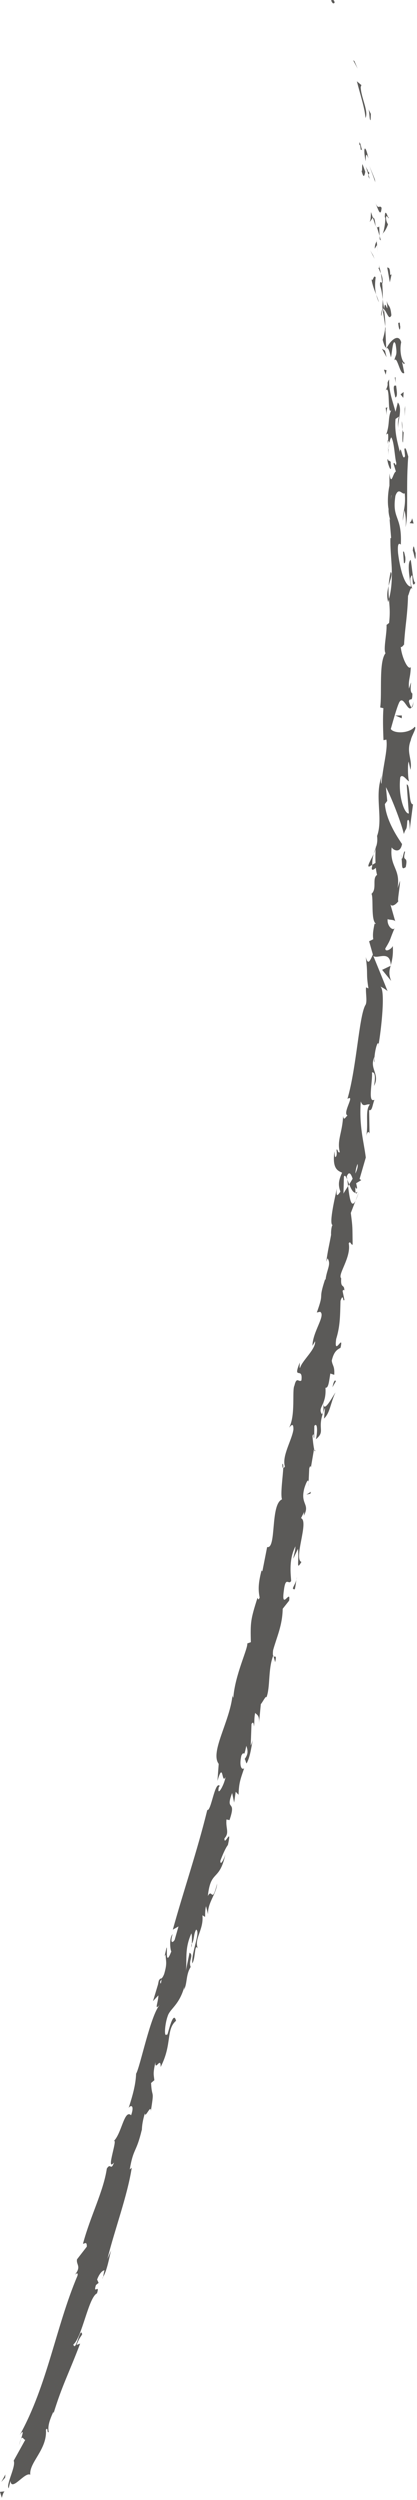 <?xml version="1.0" encoding="UTF-8"?> <svg xmlns="http://www.w3.org/2000/svg" width="196" height="1173" viewBox="0 0 196 1173" fill="none"><path d="M157.252 1.077C156.945 -0.654 155.877 0.272 155.596 0.073C156.556 2.848 157.551 0.925 157.252 1.077Z" fill="#5B5A58"></path><path d="M166.593 28.673L165.985 28.277L168.102 32.211L166.593 28.673Z" fill="#5B5A58"></path><path d="M171.77 55.366C173.416 52.457 169.659 45.729 169.538 40.824L169.873 39.944L167.735 38.14C169.17 43.846 171.589 51.184 171.77 55.366Z" fill="#5B5A58"></path><path d="M169.575 70.398C170.262 69.387 170.764 73.37 169.316 67.031C169.276 67.367 169.239 67.469 169.201 67.667C169.304 68.242 169.425 69.037 169.575 70.398Z" fill="#5B5A58"></path><path d="M169.201 67.668C168.796 69.622 168.704 64.861 169.201 67.668Z" fill="#5B5A58"></path><path d="M171.697 80.604L170.384 77.003C170.018 77.851 170.421 81.165 169.877 79.992C170.87 83.733 171.234 82.885 171.697 80.604Z" fill="#5B5A58"></path><path d="M173.769 83.907C173.587 83.276 173.39 82.647 173.181 82.022C173.027 82.389 173.048 82.906 173.769 83.907Z" fill="#5B5A58"></path><path d="M171.887 78.035L173.18 82.022C173.439 81.435 174.117 81.277 172.651 80.181C173.331 80.424 172.602 79.704 171.887 78.035Z" fill="#5B5A58"></path><path d="M171.85 75.675C171.986 73.521 171.856 70.778 173.17 74.401C171.772 67.325 170.449 68.616 171.85 75.675Z" fill="#5B5A58"></path><path d="M174.202 56.352L174.31 53.451L173.163 51.163C173.733 52.306 173.572 56.641 174.202 56.352Z" fill="#5B5A58"></path><path d="M173.684 103.945C174.167 104.124 174.726 102.548 175.269 102.199L174.391 99.508C174.266 100.962 174.33 103.678 173.684 103.945Z" fill="#5B5A58"></path><path d="M175.27 102.199C175.706 103.542 176.159 104.884 176.551 106.236C176.229 102.529 175.723 101.907 175.27 102.199Z" fill="#5B5A58"></path><path d="M176.209 84.242C175.396 82.049 174.445 79.883 173.571 77.708C174.536 80.313 175.529 82.919 176.402 85.549L176.209 84.242Z" fill="#5B5A58"></path><path d="M175.335 119.715L174.037 117.485L176.066 121.49L175.335 119.715Z" fill="#5B5A58"></path><path d="M176.569 130.165C175.553 128.51 175.298 132.68 174.608 130.895C175.004 133.724 175.956 136.087 176.812 138.221C176.241 135.925 176.128 133.44 176.569 130.165Z" fill="#5B5A58"></path><path d="M178.103 141.819C177.796 140.673 177.321 139.498 176.812 138.221C177.118 139.44 177.51 140.632 178.103 141.819Z" fill="#5B5A58"></path><path d="M177.077 113.312C176.837 113.662 176.187 114.357 176.131 116.706L177.232 114.943C177.184 114.446 177.131 113.883 177.077 113.312Z" fill="#5B5A58"></path><path d="M177.266 114.882L177.231 114.944C177.383 116.714 177.489 117.942 177.535 118.468C177.501 118.015 177.42 116.936 177.266 114.882Z" fill="#5B5A58"></path><path d="M177.039 112.9C177.053 113.051 177.063 113.162 177.077 113.311C177.185 113.14 177.217 113.041 177.039 112.9Z" fill="#5B5A58"></path><path d="M176.471 95.236C177.498 97.57 178.922 102.55 179.367 97.505C178.269 95.871 178.017 98.754 176.471 95.236Z" fill="#5B5A58"></path><path d="M178.416 110.701L178.238 106.264C177.911 106.39 177.505 107.24 177.023 106.076L178.416 110.701Z" fill="#5B5A58"></path><path d="M179.05 112.812L178.416 110.701L178.482 112.345L179.05 112.812Z" fill="#5B5A58"></path><path d="M178.661 134.175C179.378 136.029 179.6 138.109 179.888 140.454C179.926 137.912 179.842 135.291 179.63 132.814C179.199 132.5 178.388 131.478 178.661 134.175Z" fill="#5B5A58"></path><path d="M178.176 124.781C178.212 124.91 178.259 125.075 178.294 125.196C178.374 124.926 178.387 124.714 178.176 124.781Z" fill="#5B5A58"></path><path d="M181.541 163.647C181.613 163.513 181.676 163.396 181.75 163.26C181.673 163.235 181.6 163.22 181.523 163.187L181.541 163.647Z" fill="#5B5A58"></path><path d="M179.832 132.369C179.918 130.45 179.511 129.345 179.026 128.302C179.274 129.708 179.484 131.202 179.63 132.814C179.824 132.955 179.946 132.974 179.832 132.369Z" fill="#5B5A58"></path><path d="M179.246 148.224C179.43 147.218 179.562 146.082 179.672 144.89C179.348 145.887 178.883 147.901 179.246 148.224Z" fill="#5B5A58"></path><path d="M178.009 125.867C177.979 125.774 177.946 125.691 177.922 125.59C177.714 126.236 177.84 126.146 178.009 125.867Z" fill="#5B5A58"></path><path d="M178.009 125.867C178.303 126.821 178.682 127.557 179.025 128.302C178.837 127.156 178.582 126.102 178.294 125.196C178.229 125.439 178.117 125.687 178.009 125.867Z" fill="#5B5A58"></path><path d="M190.205 170.228C188.997 169.953 187.581 164.999 188.578 160.583C187.418 156.37 183.696 159.426 181.75 163.26C182.276 163.36 182.754 163.329 183.732 167.66C184.283 166.095 184.629 157.858 185.937 161.484C186.917 167.252 185.82 166.267 185.372 169.122C186.035 167.882 186.69 169.696 187.442 171.652C188.167 173.609 188.963 175.711 190.025 175.021C189.695 173.331 189.375 171.641 188.998 169.955C189.329 169.841 189.987 171.663 190.205 170.228Z" fill="#5B5A58"></path><path d="M181.342 154.933L181.082 153.146C181.005 155.208 180.624 156.708 179.868 159.464C180.636 162.412 181.116 163.006 181.524 163.187L181.127 154.331L181.342 154.933Z" fill="#5B5A58"></path><path d="M180.473 145.09C181.88 146.388 182.793 150.664 183.965 147.916C183.43 142.645 182.576 144.302 181.751 141.198C182.789 149.675 180.828 138.815 180.615 145.013C180.255 143.361 180.061 141.866 179.887 140.454C179.86 141.996 179.79 143.485 179.669 144.891C179.694 144.811 179.712 144.756 179.733 144.69L179.725 144.65C179.734 144.649 179.737 144.657 179.746 144.657C179.876 144.279 179.963 144.15 179.905 144.57C179.923 144.597 179.938 144.7 179.946 144.745C180.13 144.788 180.3 144.933 180.465 145.09C180.407 147.569 180.163 145.503 179.946 144.745C179.881 144.722 179.815 144.66 179.746 144.657C179.739 144.666 179.736 144.678 179.733 144.69C180.217 147.504 180.687 150.321 181.081 153.147C181.152 151.33 180.979 149.073 180.473 145.09Z" fill="#5B5A58"></path><path d="M182.717 101.7C182.638 101.978 182.545 101.977 182.454 102.008C182.683 102.54 182.818 102.736 182.717 101.7Z" fill="#5B5A58"></path><path d="M182.37 105.298C182.126 104.697 181.565 104.241 181.428 102.217C181.586 100.427 182.044 102.151 182.454 102.009C181.956 100.836 180.981 97.881 180.852 101.754L181.105 102.334C181.118 105.811 179.921 110.403 179.701 109.821C180.75 108.691 181.48 107.716 182.37 105.298Z" fill="#5B5A58"></path><path d="M181.981 125.439C182.444 127.781 182.817 130.134 183.239 132.484L184.048 128.76L183.394 129.006C183.321 124.936 182.532 125.892 181.981 125.439Z" fill="#5B5A58"></path><path d="M180.951 164.498L179.528 163.641L181.713 167.621L180.951 164.498Z" fill="#5B5A58"></path><path d="M181.673 173.707L180.471 173.428L181.293 175.826L181.673 173.707Z" fill="#5B5A58"></path><path d="M145.045 695.538L144.952 697.67C145.05 696.672 145.068 696.021 145.045 695.538Z" fill="#5B5A58"></path><path d="M148.187 680.612L147.689 680.13C147.863 680.886 148.037 681.216 148.187 680.612Z" fill="#5B5A58"></path><path d="M175.635 400.678C174.251 403.614 172.226 406.839 173.59 406.601L174.971 405.792C174.935 403.648 175.229 402.034 175.635 400.678Z" fill="#5B5A58"></path><path d="M163.615 556.519C163.787 556.251 163.966 555.972 164.143 555.696C163.815 554.891 163.507 554.134 163.231 553.458C163.347 554.378 163.478 555.423 163.615 556.519Z" fill="#5B5A58"></path><path d="M168.602 559.505L167.12 563.363C167.555 562.512 168.047 561.274 168.602 559.505Z" fill="#5B5A58"></path><path d="M128.591 777.213L129.326 779.907C130.19 776.157 129.156 777.656 128.591 777.213Z" fill="#5B5A58"></path><path d="M183.61 268.372C183.037 270.993 182.773 273.079 182.664 274.915C183.489 271.766 184.673 269.229 183.61 268.372Z" fill="#5B5A58"></path><path d="M132.718 686.891C132.691 688.196 132.841 688.787 133.133 688.808C133.18 687.468 133.086 686.687 132.718 686.891Z" fill="#5B5A58"></path><path d="M182.483 282.507C182.624 282.047 182.702 281.594 182.823 281.126C182.652 279.198 182.524 277.261 182.665 274.916C182.05 277.242 181.642 279.908 182.483 282.507Z" fill="#5B5A58"></path><path d="M48.462 1068.38C48.34 1068.58 48.235 1068.82 48.109 1068.99C48.257 1069.11 48.358 1068.82 48.462 1068.38Z" fill="#5B5A58"></path><path d="M8.811 1147.85C9.015 1147.01 9.466 1145.68 9.874 1144.41C9.58 1145 9.245 1146.03 8.811 1147.85Z" fill="#5B5A58"></path><path d="M182.447 210.876C182.313 208.919 182.296 210.569 182.447 210.876Z" fill="#5B5A58"></path><path d="M187.352 201.196C187.509 201.61 187.703 201.922 188.005 201.963C187.687 201.81 187.481 201.542 187.352 201.196Z" fill="#5B5A58"></path><path d="M189.917 302.361C189.913 302.419 189.91 302.465 189.906 302.531C190.184 301.955 190.131 302.054 189.917 302.361Z" fill="#5B5A58"></path><path d="M182.964 207.914C182.823 208.654 182.711 209.504 182.641 210.429C182.732 210.022 182.839 209.257 182.964 207.914Z" fill="#5B5A58"></path><path d="M182.36 208.326C182.392 207.649 182.418 207.118 182.443 206.611C182.219 206.369 182.088 206.591 182.36 208.326Z" fill="#5B5A58"></path><path d="M182.587 213.603C182.538 212.483 182.573 211.437 182.641 210.429C182.563 210.816 182.494 210.979 182.447 210.876C182.477 211.45 182.518 212.26 182.587 213.603Z" fill="#5B5A58"></path><path d="M90.16 912.072C90.087 912.187 90.022 912.326 89.932 912.449C89.939 914.513 90.081 913.646 90.16 912.072Z" fill="#5B5A58"></path><path d="M183.72 453.11C183.718 453.016 183.689 452.964 183.683 452.878C183.658 452.968 183.627 453.082 183.604 453.163L183.72 453.11Z" fill="#5B5A58"></path><path d="M183.87 460.279C182.608 457.082 183.002 455.399 183.604 453.163L179.608 455.058L183.87 460.279Z" fill="#5B5A58"></path><path d="M137.846 731.343L140.056 726.721C140.649 733.006 139.067 737.124 141.677 732.898C137.88 731.353 145.342 713.849 141.497 712.325L143.018 709.288C142.784 710.201 142.987 710.398 142.754 711.3C145.977 705.446 140.888 706.056 143.101 698.113C143.982 695.367 144.964 693.525 145.045 695.539L145.342 689.074C145.793 687.268 146.395 687.855 145.947 689.653L147.586 680.037L147.689 680.132C147.34 678.642 146.976 675.355 146.864 673.764C147.917 671.45 147.047 675.067 147.668 674.545L147.745 669.058C149.207 667.106 149.345 671.694 148.474 675.323C153.441 671.169 148.336 670.73 152.776 660.512L152.295 665.615C155.189 662.831 155.176 658.771 157.657 653.372C156.683 654.583 151.882 664.016 152.02 658.071C152.648 656.511 153.195 654.399 152.978 651.139C154.406 651.383 154.632 648.283 155.271 644.472L157.107 645.089C157.342 640.88 156.32 641.023 155.929 638.449C156.981 633.911 158.627 633.235 160.056 632.385C161.689 625.101 156.792 637.017 158.014 628.268C159.844 622.301 159.852 617.873 160.046 610.377C161.472 606.225 161.066 611.329 161.885 609.894L161.046 605.839C161.243 604.918 161.654 605.299 161.861 605.492C161.83 602.196 160.018 604.895 160.374 599.789C158.523 598.078 165.207 590.014 163.908 583.396C164.698 581.954 164.946 584.332 165.755 583.987C165.607 575.189 165.831 576.477 164.892 569.129L167.117 563.364C164.963 567.517 164.233 561.646 163.613 556.52C162.686 557.967 161.876 559.198 161.439 560.041L161.65 552.056C162.108 551.16 162.637 552.051 163.229 553.458C163.156 552.9 163.08 552.368 162.998 551.952C164.133 549.264 165.002 550.885 165.749 553.06C165.227 553.956 164.68 554.84 164.141 555.697C164.992 557.814 165.985 559.83 167.157 559.604C167.018 559.059 166.982 558.048 167.045 556.952C167.279 557.508 167.508 557.876 167.733 557.672C167.974 557.438 167.682 556.552 167.398 555.193L169.788 553.743L169.016 553.178L171.935 543.118C170.977 535.447 168.744 528.583 169.576 516.81C170.707 519.925 172.021 517.797 173.838 518.219C171.426 521.12 173.346 527.377 172.067 533.371C172.732 530.245 173.507 531.069 173.696 531.919L173.501 520.867C174.97 521.328 174.964 518.739 175.997 516.008C172.724 517.714 175.189 507.684 174.846 503.159C175.883 503.024 176.76 504.219 175.788 509.55C178.834 503.94 173.333 501.42 176.028 495.878C175.874 497.191 175.625 497.875 176.062 498.461C175.59 495.283 177.312 487.904 177.944 489.777L177.787 491.086C179.331 482.44 181.172 464.585 178.824 462.987C179.162 462.939 181.734 464.498 182.18 465.088C180.004 459.563 177.71 454.041 175.477 448.548C177.496 450.17 183.288 445.504 183.684 452.878C184.233 450.838 184.892 448.308 184.627 443.843C184.154 445.226 181.072 447.015 181.096 445.059C184.122 440.023 182.84 441.525 185.616 435.198C184.928 437.273 181.757 434.538 182.215 431.198C182.672 431.777 185.617 431.279 185.845 432.546L183.359 423.835C183.747 425.982 186.165 424.5 187.308 422.725C186.56 423.526 188.121 415.499 188.02 413.236L186.873 416.703C188.348 407.307 183.038 406.914 184.099 397.58C184.689 398.775 188.112 400.774 188.975 396.042C188.215 394.872 186.369 392.267 184.641 388.916C182.908 385.563 181.227 381.461 180.902 377.275L182.013 375.768L181.399 369.336C183.659 373.474 188.281 385.037 189.834 391.309C190.928 387.838 191.114 390.427 191.449 385.112C192.513 383.314 192.635 388.127 192.528 389.692L194.131 377.374C192.075 377.76 192.871 367.759 191.157 368.105L192.167 381.689C190.118 382.06 187.082 373.47 188.135 364.77C189.113 362.606 191.582 366.699 192.268 366.569C191.694 365.382 191.548 358.162 192.088 357.392L192.914 361.186C193.998 356.357 190.781 353.042 193.095 347.312C193.359 345.3 196.092 341.433 194.924 341.008C192.405 344.17 185.258 344.354 183.68 342.059C183.921 341.369 186.501 331.618 187.751 329.373C189.731 326.144 191.777 334.606 193.477 331.862C192.934 331.709 192.353 329.83 192.176 329.052C192.76 326.953 193.833 330.025 193.832 325.393C191.831 324.515 194.508 316.011 192.223 323.12C191.872 318.576 192.921 318.345 193.074 313.035C191.688 314.66 188.769 308.072 188.365 303.54C188.874 303.827 189.59 302.84 189.918 302.361C190.192 297.744 190.61 294.202 191.004 290.736C191.364 287.269 191.671 283.876 191.789 279.562C192.303 278.78 193.005 274.628 193.841 276.422C193.51 275.171 192.845 274.015 192.86 271.351C194.754 266.23 192.99 277.297 195.21 273.411C194.011 273.048 193.786 266.484 193.036 262.679C191.227 263.82 192.532 271.432 193.172 275.251C191.907 275.231 190.651 273.554 189.594 270.759C189.063 269.361 188.59 267.684 188.176 265.794C187.74 263.903 187.373 261.8 187.1 259.548C186.534 252.396 188.763 256.466 188.414 255.222C188.975 241.784 184.133 243.774 185.859 232.641C187.437 228.21 189.067 232.419 190.222 231.431C190.863 237.263 189.303 240.389 189.328 244.337C189.607 242.716 189.851 241.095 190.088 239.472C190.661 241.326 191.029 245.223 190.54 247.343C190.909 246.416 191.128 244.531 191.259 242.063C191.355 239.595 191.362 236.544 191.364 233.285C191.366 230.026 191.364 226.558 191.439 223.254C191.476 221.602 191.535 219.991 191.619 218.468C191.679 216.945 191.771 215.51 191.905 214.208C191.318 212.373 190.677 209.203 190.067 210.724L190.376 214.002C189.152 217.042 188.421 207.867 187.919 212.031C186.894 207.653 185.333 202.776 185.911 196.573L187.72 195.349C187.186 195.501 186.727 199.428 187.332 201.15C186.891 199.873 187.456 197.483 187.813 195.065C188.131 192.649 188.248 190.204 186.982 188.84L185.899 193.22C184.782 188.845 182.592 183.497 182.932 178.01C181.226 180.581 183.195 179.262 181.242 183.237C183.736 179.759 181.744 197.203 184.283 191.692C182.021 195.763 183.468 198.63 181.509 203.896C182.111 203.718 182.622 202.02 182.439 206.613C182.621 206.815 182.859 207.298 182.999 207.606C182.982 207.747 182.976 207.796 182.961 207.917C182.985 207.825 183.003 207.756 183.026 207.662C183.122 207.859 183.141 207.876 183.048 207.567C183.286 206.468 183.582 205.574 183.911 205.205C185.362 207.446 185.503 214.756 186.286 217.215C186.067 219.948 185.561 216.086 184.952 217.586C185.353 218.809 185.703 220.035 186.077 221.261C184.732 221.65 183.895 228.531 183.056 222.125L183.041 227.899C182.312 231.306 182.048 235.977 182.637 238.858C182.39 241.578 184.125 245.738 183.09 243.364L183.845 252.428L183.507 252.509C183.38 256.977 183.906 261.584 184.128 266.353C184.286 271.12 184.158 276.049 182.817 281.128C183.067 284.146 183.459 287.272 182.882 292.294L181.678 293.236C181.932 297.113 180.056 304.784 181.204 306.492C177.975 310.521 179.625 325.185 178.703 331.945L180.209 332.288C179.897 336.957 180.027 341.46 180.24 347.301L181.606 347.032C181.989 349.571 181.534 352.773 180.935 356.329C180.344 359.885 179.594 363.792 179.328 367.749C178.858 367.172 179.153 365.178 179.576 363.782C177.683 368.391 177.836 373.408 178.1 378.334C178.368 383.258 178.749 388.092 177.229 392.273C177.52 394.449 177.211 395.98 176.736 397.445C176.751 397.246 176.743 397.066 176.715 396.909C176.679 397.126 176.646 397.451 176.618 397.783C176.301 398.704 175.943 399.649 175.632 400.679C176.04 399.816 176.387 398.986 176.58 398.253C176.456 399.9 176.392 402.41 176.502 404.888L174.968 405.793C174.969 405.993 174.951 406.153 174.957 406.362C174.205 408.709 175.46 408.357 176.66 407.18C176.783 408.434 176.963 409.591 177.229 410.5C174.731 412.221 177.351 416.994 174.605 419.403C175.64 421.173 174.235 431.781 176.636 433.36C176.297 433.408 176.065 434.112 176.181 432.789C175.619 435.487 175.017 438.175 175.447 440.698L173.489 441.649L175.258 447.874C173.73 451.362 172.912 452.78 171.92 449.033C173.068 457.941 171.956 456.154 173.183 463.773L172.049 463.27C171.763 465.904 172.812 470.307 171.638 471.772C168.705 477.374 167.588 500.841 163.314 515.607C167.201 513.185 160.741 522.38 163.336 523.367C162.39 524.125 161.622 526.154 161.266 523.612C160.958 531.415 158.285 534.953 159.706 540.592C158.748 541.344 158.762 538.767 158.156 539.473C158.237 540.115 158.488 542.018 157.876 542.742C157.268 543.448 157.364 541.513 157.197 540.245C156.117 548.095 158.512 549.283 160.787 550.225C159.047 554.024 158.906 556.031 159.997 559.149C158.995 560.408 157.814 562.582 158.328 557.671C157.774 560.394 154.447 574.205 156.295 574.799C155.674 575.577 155.525 578.602 155.625 579.361C154.502 585.486 154.2 585.99 153.347 592.047L153.945 590.43C155.812 593.202 153.585 595.528 153.018 600.433L152.808 600.253C149.235 611.101 152.76 605.204 148.907 615.843L150.431 615.502C153.286 617.078 146.877 624.902 146.868 631.478L148.102 629.33C148.503 633.005 142.129 638.267 141.093 641.676C140.684 642.385 140.896 640.396 140.901 639.299C137.378 648.078 142.529 640.832 141.669 647.714C140.432 648.777 139.436 645.613 138.383 650.15C137.172 652.273 139.018 664.035 135.883 669.897C136.923 668.676 137.96 667.463 137.914 670.733C137.254 675.632 132.384 683.209 133.909 688.061C133.574 688.632 133.325 688.823 133.129 688.809C132.989 692.626 131.724 701.021 132.542 703.513C126.948 705.889 130.058 726.947 125.558 725.896L123.317 737.27L122.924 736.874C121.044 744.044 121.555 746.841 122.048 749.621C121.366 751.224 121.225 749.911 121.021 749.72C117.728 760.078 117.698 761.168 117.9 770.531L116.237 771.118C116.504 773.709 110.46 785.843 109.669 796.562C109.529 796.422 109.3 796.141 109.291 795.273C108.747 801.283 106.103 808.003 104.079 813.893C102.048 819.782 100.688 824.857 102.797 827.631L102.205 835.609C105.065 825.803 104.128 837.652 106.007 833.792C105.344 837.767 101.899 843.468 102.83 838.615L103.281 837.932C100.983 835.492 99.226 849.992 97.429 849.256C92.639 868.754 86.223 887.3 81.225 905.418L83.904 903.893L82.088 910.198C81.15 911.729 79.834 911.983 81.13 907.488C79.295 909.542 80.109 915.338 80.527 915.591C77.26 924.197 78.998 911.47 78.208 914.168L77.364 917.89L77.838 917.128C77.89 920.345 78.735 920.86 77.151 926.258C75.792 929.576 75.366 927.662 74.916 928.99C74.768 928.941 74.573 929.378 74.291 931.046L71.907 938.958L74.461 936.236C74.304 939.993 72.294 943.7 75.206 940.549C70.819 945.142 65.848 969.947 63.972 972.989C63.765 978.266 62.36 983.134 60.46 989.115C61.243 987.718 63.376 987.364 61.63 992.495C58.321 989.47 57.187 1001.52 53.169 1004.9C56.119 1001.69 49.253 1019.78 53.606 1014.67C52.011 1018.91 52.086 1014.51 50.206 1017.52C48.622 1028.26 42.429 1039.91 39.016 1052.74C39.459 1053.09 40.887 1051.21 40.796 1054.16L36.205 1060.08C35.679 1062.66 38.401 1063.29 35.22 1067.32C35.846 1066.8 36.787 1066.04 36.422 1067.77C26.217 1091.81 22.308 1119.11 9.262 1142.59C11.377 1139.53 10.709 1141.82 9.869 1144.42C10.67 1142.81 11.091 1144.87 11.879 1144.77L6.427 1154.59C7.655 1157.15 2.675 1165.82 4.074 1167.53L4.911 1164.12C5.486 1169.26 11.76 1159.61 14.246 1161.18C13.551 1155.42 22.3 1149.35 21.583 1140.04C22.74 1138.43 21.947 1141.87 22.901 1141.12C22.422 1138.66 23.023 1136.1 25.081 1131.65L25.197 1132.27C29.222 1119.2 32.195 1114 37.681 1099.62L35.981 1100.27C37.171 1097.19 37.807 1096.66 38.619 1095.3C37.725 1091.03 35.67 1104.09 34.463 1100.07C38.568 1096.79 41.585 1077.92 45.584 1076.07C47.119 1071.23 43.569 1077 45.105 1072.16L46.356 1071.14L45.646 1069.58C46.824 1066.46 48.382 1065.18 49.136 1065.29C48.814 1066.03 48.657 1067.54 48.459 1068.39C50.747 1064.58 51.718 1056.65 52.485 1055.33L50.52 1059.83C53.833 1046.35 59.852 1030.48 61.929 1017.13L60.997 1017.91C62.703 1007.75 64.054 1010.28 66.643 999.337L66.682 999.773C66.67 997.429 67.187 994.456 68.121 991.529C68.081 994.469 71.081 986.834 70.873 990.646C72.665 979.621 71.386 985.083 71.014 977.36L72.549 976.044C72.265 973.368 71.83 973.027 73.072 967.556C72.741 972.24 75.675 964.577 75.49 969.877C81.03 959.215 77.88 952.406 82.74 948.16C81.218 942.13 78.371 957.509 78.541 954.416C76.891 956.583 77.526 949.503 78.805 946.031C79.867 942.43 84.326 940.935 86.764 931.797C86.503 932.701 86.711 932.824 86.451 933.726C88.139 930.519 87.248 926.757 89.621 922.904C88.464 920.069 91.206 917.494 89.098 916.199L87.348 924.708C88.045 919.802 86.576 914.635 89.958 907.164C90.258 907.897 90.244 910.387 90.156 912.078C91.444 909.972 90.885 907.554 92.213 905.369C94.32 906.657 90.013 915.688 90.358 921.239C92.006 919.05 91.295 911.169 93.093 914.396C90.915 909.871 95.899 905.499 95.138 898.669L96.405 899.442C96.453 898.406 96.341 896.205 96.845 894.409L97.771 898.147C97.568 892.731 101.638 888.826 102.072 883.794C99.475 893.882 99.82 885.622 97.699 889.617C99.097 876.713 103.205 883.423 106.115 869.313C105.825 871.25 103.47 876.182 103.588 873.067C104.552 870.489 105.979 867.122 107.12 865.679C109.201 856.373 105.338 866.734 105.498 862.588C107.979 859.873 105.988 857.885 106.459 853.699L107.869 854.025C111.41 843.721 105.644 850.498 109.108 841.294L110.051 845.787L110.787 840.719L112.129 842.137C112.298 836.465 113.016 834.866 114.752 829.698C113.462 830.68 112.37 828.381 113.469 823.702C115.084 820.722 114.369 825.812 115.789 819.144C116.303 820.852 117.006 822.76 115.006 825.325C115.392 825.732 115.527 827.015 115.905 827.431C117.706 824.234 118.236 818.859 118.81 816.459C118.531 817.37 118.185 818.455 117.846 818.972L118.215 808.895C119.105 807.509 119.243 808.811 119.374 810.1C119.687 808.116 119.362 806.614 119.924 803.723C120.891 804.737 122.115 804.841 121.685 809.025L122.603 799.559C123.246 799.065 125.093 795.181 125.23 796.47C127.119 791.546 125.918 783.471 128.382 776.937C128.241 776.535 128.192 775.783 128.361 774.312C130.093 768.037 132.744 762.723 132.879 754.847L135.902 751.038C136.759 745.04 132.018 756.24 133.428 746.253C134.295 739.156 135.753 744.046 136.862 741.733C136.581 738.042 135.788 731.573 138.861 725.548C138.797 727.742 138.124 729.334 137.846 731.343ZM151.967 658.205C151.985 659.678 152.348 662.682 151.305 663.553C149.996 661.621 151.021 660.528 151.967 658.205ZM168.045 546.131C168.354 547.264 167.864 548.866 167.035 550.63C167.127 549.27 167.417 547.759 168.045 546.131ZM183.93 232.349C183.954 232.41 183.972 232.452 184.001 232.502C183.463 235.701 183.676 234.566 183.93 232.349ZM184.506 225.705C184.299 225.04 184.099 225.088 183.899 225.372C184.269 225.831 184.305 227.322 184.216 229.02C184.592 228.546 184.847 227.684 184.506 225.705ZM75.241 929.84L75.948 928.689C75.579 931.624 75.431 930.734 75.241 929.84Z" fill="#5B5A58"></path><path d="M168.03 559.118C167.726 559.483 167.442 559.551 167.158 559.603C167.305 560.2 167.588 560.258 168.03 559.118Z" fill="#5B5A58"></path><path d="M128.456 776.715C128.427 776.786 128.415 776.86 128.389 776.932C128.445 777.073 128.516 777.158 128.592 777.213L128.456 776.715Z" fill="#5B5A58"></path><path d="M194.365 329.25C194.084 330.614 193.778 331.367 193.477 331.861C193.826 331.956 194.158 331.348 194.365 329.25Z" fill="#5B5A58"></path><path d="M181.193 190.63L181.756 194.856C181.594 192.808 181.878 192.064 182.062 191.02C181.727 191.127 181.274 191.955 181.193 190.63Z" fill="#5B5A58"></path><path d="M188.15 153.246C187.934 152.635 188.047 151.926 187.828 151.324L187.168 151.542C187.381 154.192 188.039 156.011 188.15 153.246Z" fill="#5B5A58"></path><path d="M185.825 186.506C187.027 186.118 186.496 183.463 186.14 180.492C186.152 180.671 186.17 180.841 186.163 181.019C184.423 180.221 185.125 183.368 185.825 186.506Z" fill="#5B5A58"></path><path d="M186.069 179.803C185.972 178.886 185.898 177.95 185.917 177.048C185.22 176.733 185.824 178.172 186.069 179.803Z" fill="#5B5A58"></path><path d="M183.611 217.296C183.889 215.879 182.032 216.439 182.508 215.632C181.713 214.86 182.243 217.2 182.841 218.773C183.403 220.349 184.096 221.153 183.611 217.296Z" fill="#5B5A58"></path><path d="M189.726 183.918L188.272 185.055L189.555 186.678L189.726 183.918Z" fill="#5B5A58"></path><path d="M189.429 207.567L189.724 202.778C189.474 202.857 189.311 202.255 189.179 201.513C189.204 204.457 188.987 207.69 189.429 207.567Z" fill="#5B5A58"></path><path d="M189.179 201.512C189.169 199.978 189.1 198.52 188.833 197.675C188.87 198.504 188.965 200.287 189.179 201.512Z" fill="#5B5A58"></path><path d="M190.464 190.433L190.213 191.858L190.248 195.236L190.464 190.433Z" fill="#5B5A58"></path><path d="M189.457 258.935L189.842 264.157C190.353 264.697 190.68 263.279 190.492 261.333C190.144 260.078 189.962 258.141 189.457 258.935Z" fill="#5B5A58"></path><path d="M193.711 243.168C193.387 244.582 193.05 244.676 192.548 245.472L194.41 245.636L193.711 243.168Z" fill="#5B5A58"></path><path d="M194.014 258.424C194.527 258.949 195.431 266.04 195.372 259.402C194.864 258.864 194.481 253.62 194.014 258.424Z" fill="#5B5A58"></path><path d="M188.83 337.033L188.877 335.705L185.817 335.716L188.83 337.033Z" fill="#5B5A58"></path><path d="M190.706 406.866C192.006 400.751 188.964 405.221 190.39 399.721C189.805 398.205 189.227 404.216 188.743 402.671C189.157 406.47 188.548 408.389 190.706 406.866Z" fill="#5B5A58"></path><path d="M188.743 402.671C188.679 402.063 188.591 401.416 188.456 400.725C188.546 401.822 188.645 402.344 188.743 402.671Z" fill="#5B5A58"></path><path d="M2.527 1161.05L0.619 1164.58L2.433 1162.51L2.527 1161.05Z" fill="#5B5A58"></path><path d="M2.146 1168.98L0 1169.2L0.865 1172.02C1.081 1171.17 1.507 1169.47 2.146 1168.98Z" fill="#5B5A58"></path><path d="M157.901 648.064L157.497 647.677C156.884 648.189 156.673 649.099 156.246 650.923L157.901 648.064Z" fill="#5B5A58"></path><path d="M145.903 700.846L146.129 699.941L144.055 701.287L145.903 700.846Z" fill="#5B5A58"></path><path d="M138.561 745.714C139.03 743.919 139.113 741.706 139.584 739.903C139.03 743.919 136.31 745.729 138.561 745.714Z" fill="#5B5A58"></path></svg> 